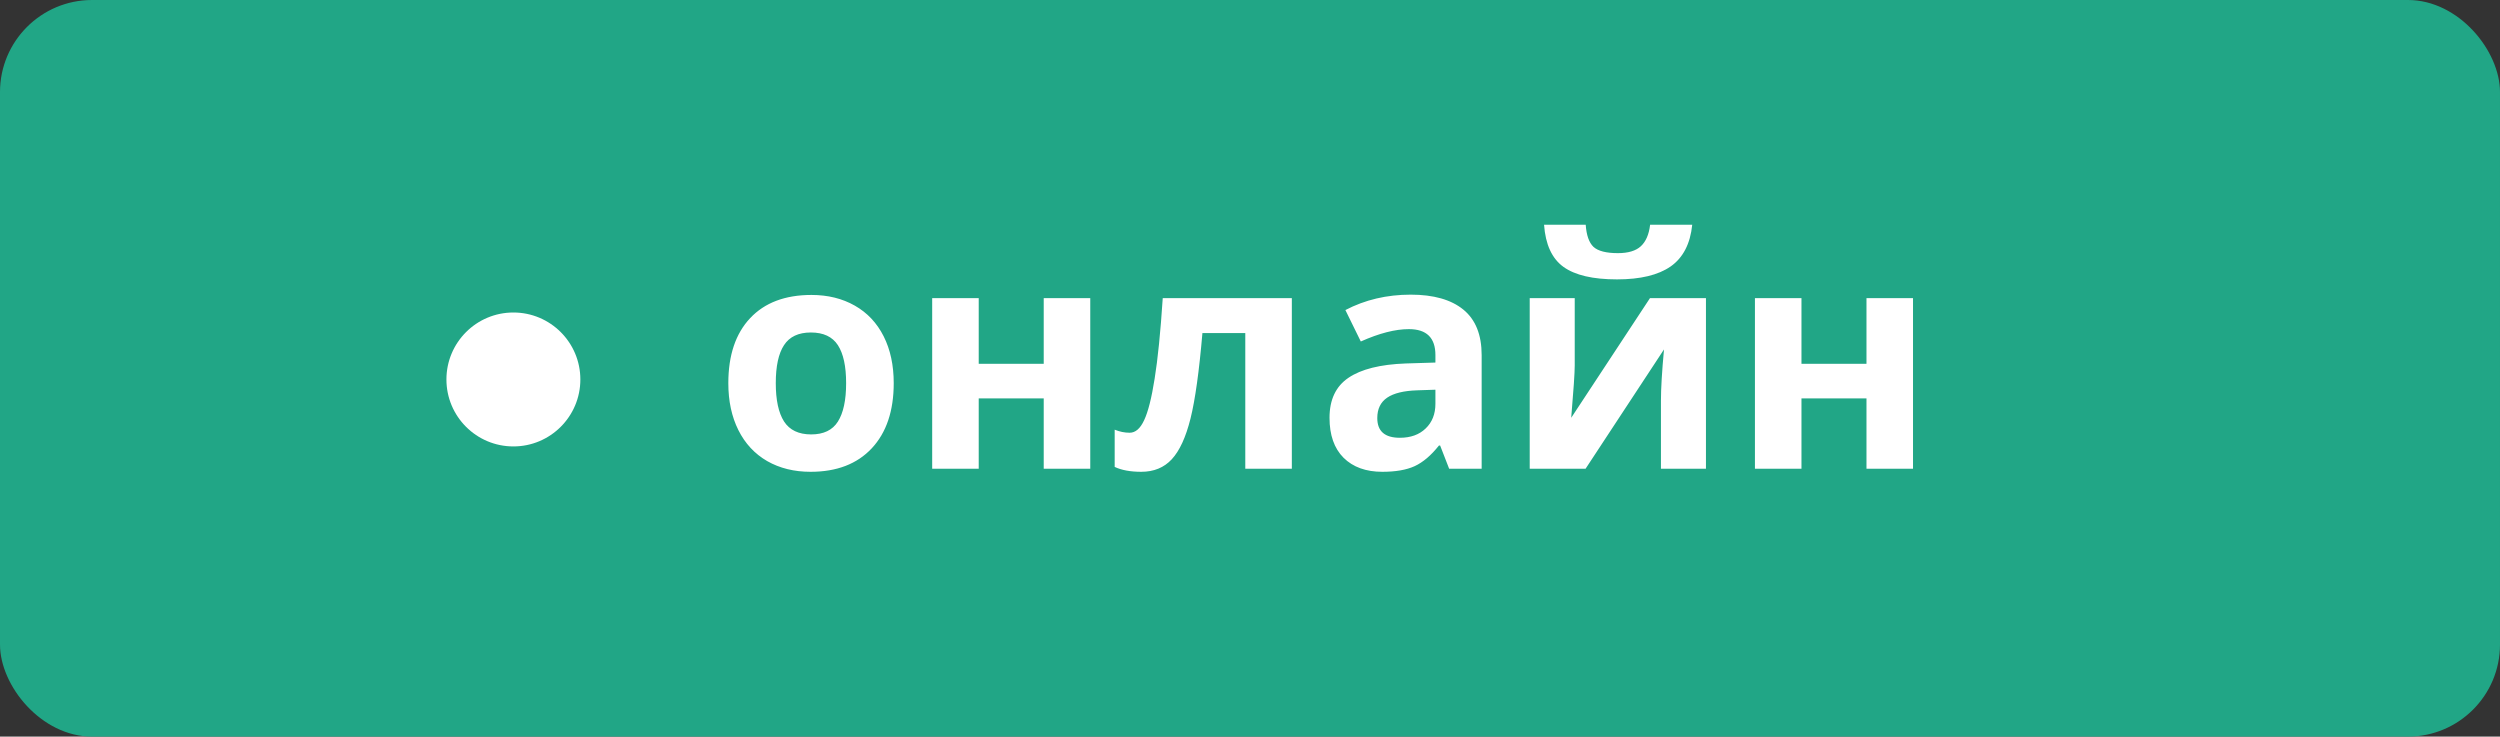 <?xml version="1.0" encoding="UTF-8"?> <svg xmlns="http://www.w3.org/2000/svg" width="448" height="132" viewBox="0 0 448 132" fill="none"><rect x="0" y="0" width="448" height="132" fill="#333333" stroke="none"/> <rect width="448" height="132" rx="16.5" fill="#21A686"></rect> <circle cx="92" cy="68" r="12" fill="white"></circle> <path d="M139.02 68.66C139.02 71.686 139.512 73.974 140.496 75.523C141.499 77.073 143.121 77.848 145.363 77.848C147.587 77.848 149.182 77.082 150.148 75.551C151.133 74.001 151.625 71.704 151.625 68.66C151.625 65.634 151.133 63.365 150.148 61.852C149.164 60.339 147.551 59.582 145.309 59.582C143.085 59.582 141.48 60.339 140.496 61.852C139.512 63.346 139.02 65.616 139.02 68.66ZM160.156 68.66C160.156 73.637 158.844 77.529 156.219 80.336C153.594 83.143 149.939 84.547 145.254 84.547C142.319 84.547 139.73 83.909 137.488 82.633C135.246 81.338 133.523 79.488 132.32 77.082C131.117 74.676 130.516 71.868 130.516 68.66C130.516 63.665 131.819 59.783 134.426 57.012C137.033 54.241 140.697 52.855 145.418 52.855C148.353 52.855 150.941 53.493 153.184 54.77C155.426 56.046 157.148 57.878 158.352 60.266C159.555 62.654 160.156 65.452 160.156 68.66ZM175.387 53.43V65.188H187.035V53.43H195.375V84H187.035V71.394H175.387V84H167.047V53.43H175.387ZM231.496 84H223.156V59.691H215.473C214.889 66.527 214.178 71.632 213.34 75.004C212.501 78.358 211.38 80.792 209.977 82.305C208.591 83.799 206.768 84.547 204.508 84.547C202.576 84.547 200.99 84.255 199.75 83.672V77C200.643 77.365 201.536 77.547 202.43 77.547C203.469 77.547 204.335 76.799 205.027 75.305C205.738 73.81 206.367 71.322 206.914 67.84C207.479 64.34 207.962 59.536 208.363 53.43H231.496V84ZM259.688 84L258.074 79.844H257.855C256.452 81.612 255.003 82.842 253.508 83.535C252.031 84.21 250.099 84.547 247.711 84.547C244.776 84.547 242.461 83.708 240.766 82.031C239.089 80.354 238.25 77.966 238.25 74.867C238.25 71.622 239.38 69.234 241.641 67.703C243.919 66.154 247.346 65.297 251.922 65.133L257.227 64.969V63.629C257.227 60.53 255.641 58.98 252.469 58.98C250.026 58.98 247.155 59.719 243.855 61.195L241.094 55.562C244.612 53.721 248.513 52.801 252.797 52.801C256.898 52.801 260.043 53.694 262.23 55.48C264.418 57.267 265.512 59.983 265.512 63.629V84H259.688ZM257.227 69.836L254 69.945C251.576 70.018 249.771 70.456 248.586 71.258C247.401 72.06 246.809 73.281 246.809 74.922C246.809 77.273 248.158 78.449 250.855 78.449C252.788 78.449 254.328 77.893 255.477 76.781C256.643 75.669 257.227 74.193 257.227 72.352V69.836ZM282.191 53.43V65.516C282.191 66.792 281.982 69.909 281.562 74.867L295.672 53.43H305.707V84H297.641V71.805C297.641 69.635 297.823 66.573 298.188 62.617L284.133 84H274.125V53.43H282.191ZM303.246 40.277C302.9 43.686 301.615 46.175 299.391 47.742C297.167 49.292 293.958 50.066 289.766 50.066C285.445 50.066 282.246 49.319 280.168 47.824C278.108 46.329 276.951 43.814 276.695 40.277H284.16C284.288 42.155 284.753 43.477 285.555 44.242C286.375 44.99 287.833 45.363 289.93 45.363C291.771 45.363 293.138 44.953 294.031 44.133C294.943 43.294 295.499 42.009 295.699 40.277H303.246ZM322.824 53.43V65.188H334.473V53.43H342.812V84H334.473V71.394H322.824V84H314.484V53.43H322.824Z" fill="white"></path> </svg> 